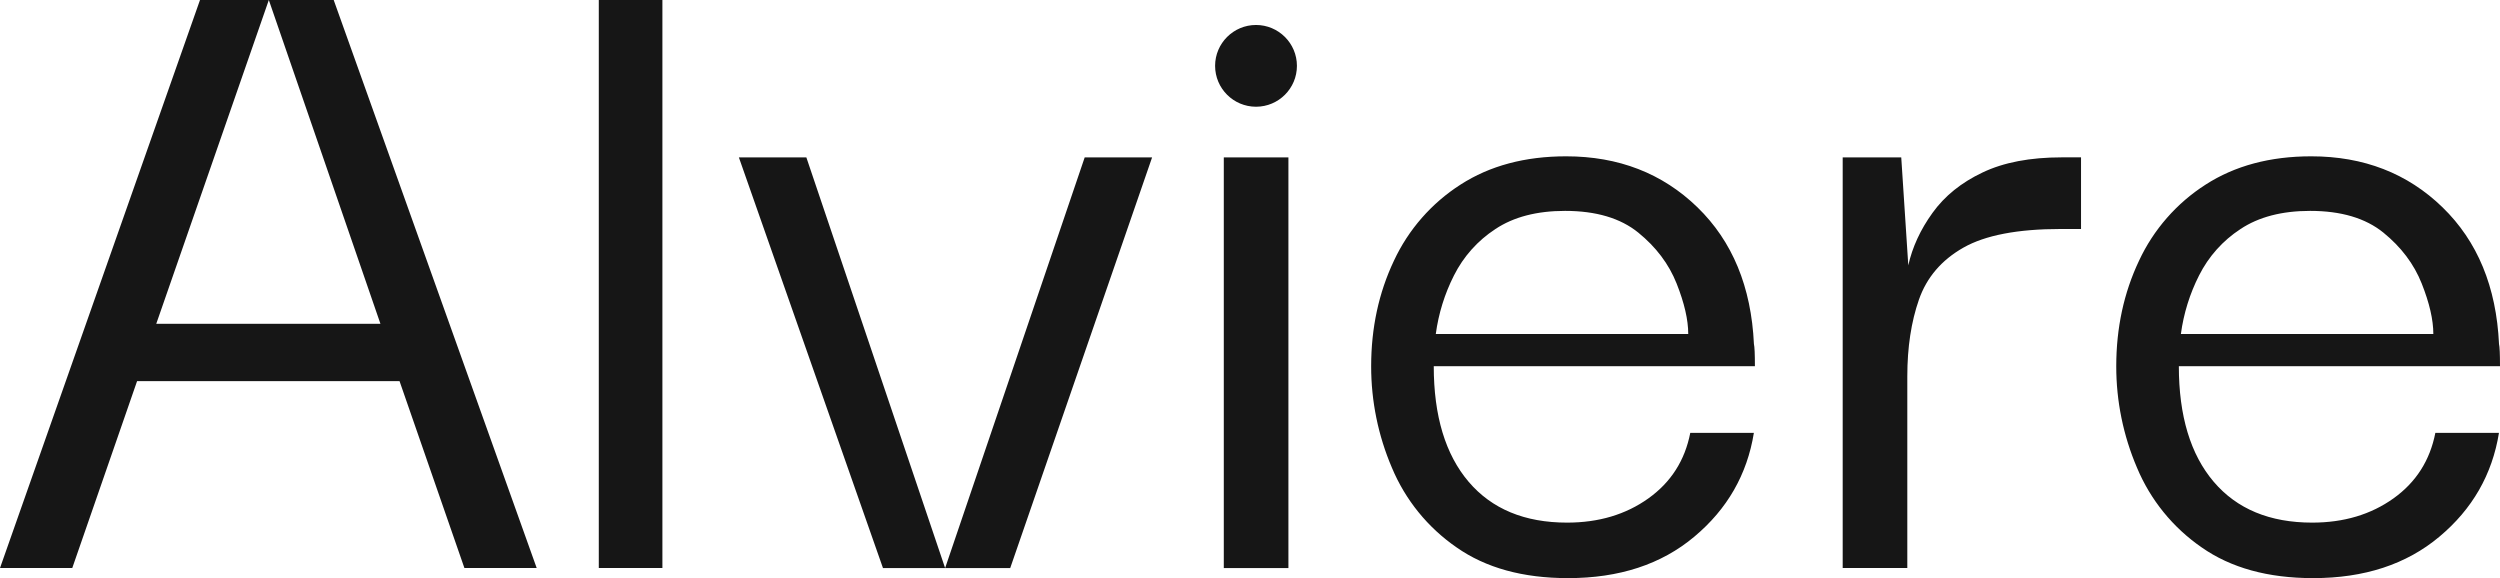 <?xml version="1.0" encoding="UTF-8"?><svg id="b" xmlns="http://www.w3.org/2000/svg" width="650" height="150.312" viewBox="0 0 650 150.312"><defs><style>.d{fill:#161616;}</style></defs><g id="c"><path class="d" d="M69.894,0l29.019,84.188h-58.288L69.894,0h-17.894L0,147.688h18.788l16.85-48.588h68.244l16.862,48.581h18.794L86.762,0h-16.869ZM192.112,40.931l37.462,106.769h33.081l36.888-106.769h-17.525l-36.287,106.769-36.075-106.769h-17.544ZM155.687,147.688V0h16.537v147.687h-16.537ZM318.187,147.688V40.925h16.8v106.769h-16.8v-.019.012ZM407.7,150.312c-11.737,0-21.394-2.662-29.006-8-7.474-5.153-13.309-12.347-16.806-20.725-3.563-8.332-5.396-17.301-5.387-26.363,0-9.969,1.975-19.106,5.912-27.419,3.778-8.116,9.79-14.989,17.331-19.813,7.612-4.9,16.762-7.35,27.437-7.35,13.662,0,25.037,4.419,34.144,13.244,9.1,8.837,14,20.687,14.694,35.55.169.706.256,2.625.256,5.769h-83.5c0,12.944,3.031,22.956,9.063,30.05,6.031,7.081,14.575,10.625,25.606,10.625,8.225,0,15.269-2.106,21.138-6.3,5.863-4.187,9.494-9.875,10.887-17.044h16.538c-1.75,10.838-6.925,19.844-15.5,27.012-8.563,7.188-19.506,10.763-32.812,10.763h.006ZM373.306,86.837h65.637c0-3.669-1.006-8.044-3.025-13.125-2.012-5.062-5.337-9.481-9.975-13.244-4.625-3.75-10.981-5.638-19.025-5.638-7.363,0-13.394,1.581-18.119,4.725-4.594,2.997-8.31,7.159-10.769,12.063-2.418,4.772-4.016,9.916-4.725,15.219ZM479.1,147.687V40.925h15.225l1.831,28.062c1.056-4.719,3.144-9.275,6.306-13.65,3.144-4.375,7.475-7.875,13-10.487,5.5-2.631,12.375-3.937,20.606-3.937h5v18.625h-5.25c-11.212,0-19.65,1.619-25.338,4.85s-9.538,7.744-11.556,13.513c-2.012,5.775-3.025,12.419-3.025,19.938v49.837h-16.8v.012ZM601.425,150.312c-11.737,0-21.394-2.662-29.006-8-7.474-5.153-13.309-12.347-16.806-20.725-3.563-8.332-5.396-17.301-5.387-26.363,0-9.969,1.975-19.106,5.912-27.419,3.778-8.116,9.79-14.989,17.331-19.813,7.613-4.9,16.762-7.35,27.437-7.35,13.662,0,25.037,4.419,34.137,13.244,9.106,8.837,14.006,20.687,14.7,35.55.169.706.256,2.625.256,5.769h-83.5c0,12.944,3.031,22.956,9.062,30.05,6.031,7.081,14.575,10.625,25.606,10.625,8.225,0,15.269-2.106,21.138-6.3,5.863-4.187,9.487-9.875,10.887-17.044h16.538c-1.75,10.838-6.925,19.844-15.5,27.012-8.575,7.188-19.513,10.763-32.812,10.763h.006ZM567.031,86.837h65.637c0-3.669-1.006-8.044-3.025-13.125-2.012-5.062-5.337-9.481-9.975-13.244-4.631-3.75-10.981-5.638-19.031-5.638-7.356,0-13.387,1.581-18.113,4.725-4.594,2.997-8.31,7.159-10.769,12.063-2.418,4.772-4.016,9.916-4.725,15.219ZM326.563,6.494c-5.862,0-10.637,4.763-10.637,10.625.004,5.875,4.77,10.634,10.644,10.631,5.869-.004,10.627-4.761,10.631-10.631,0-5.862-4.781-10.625-10.637-10.625Z"/></g></svg>